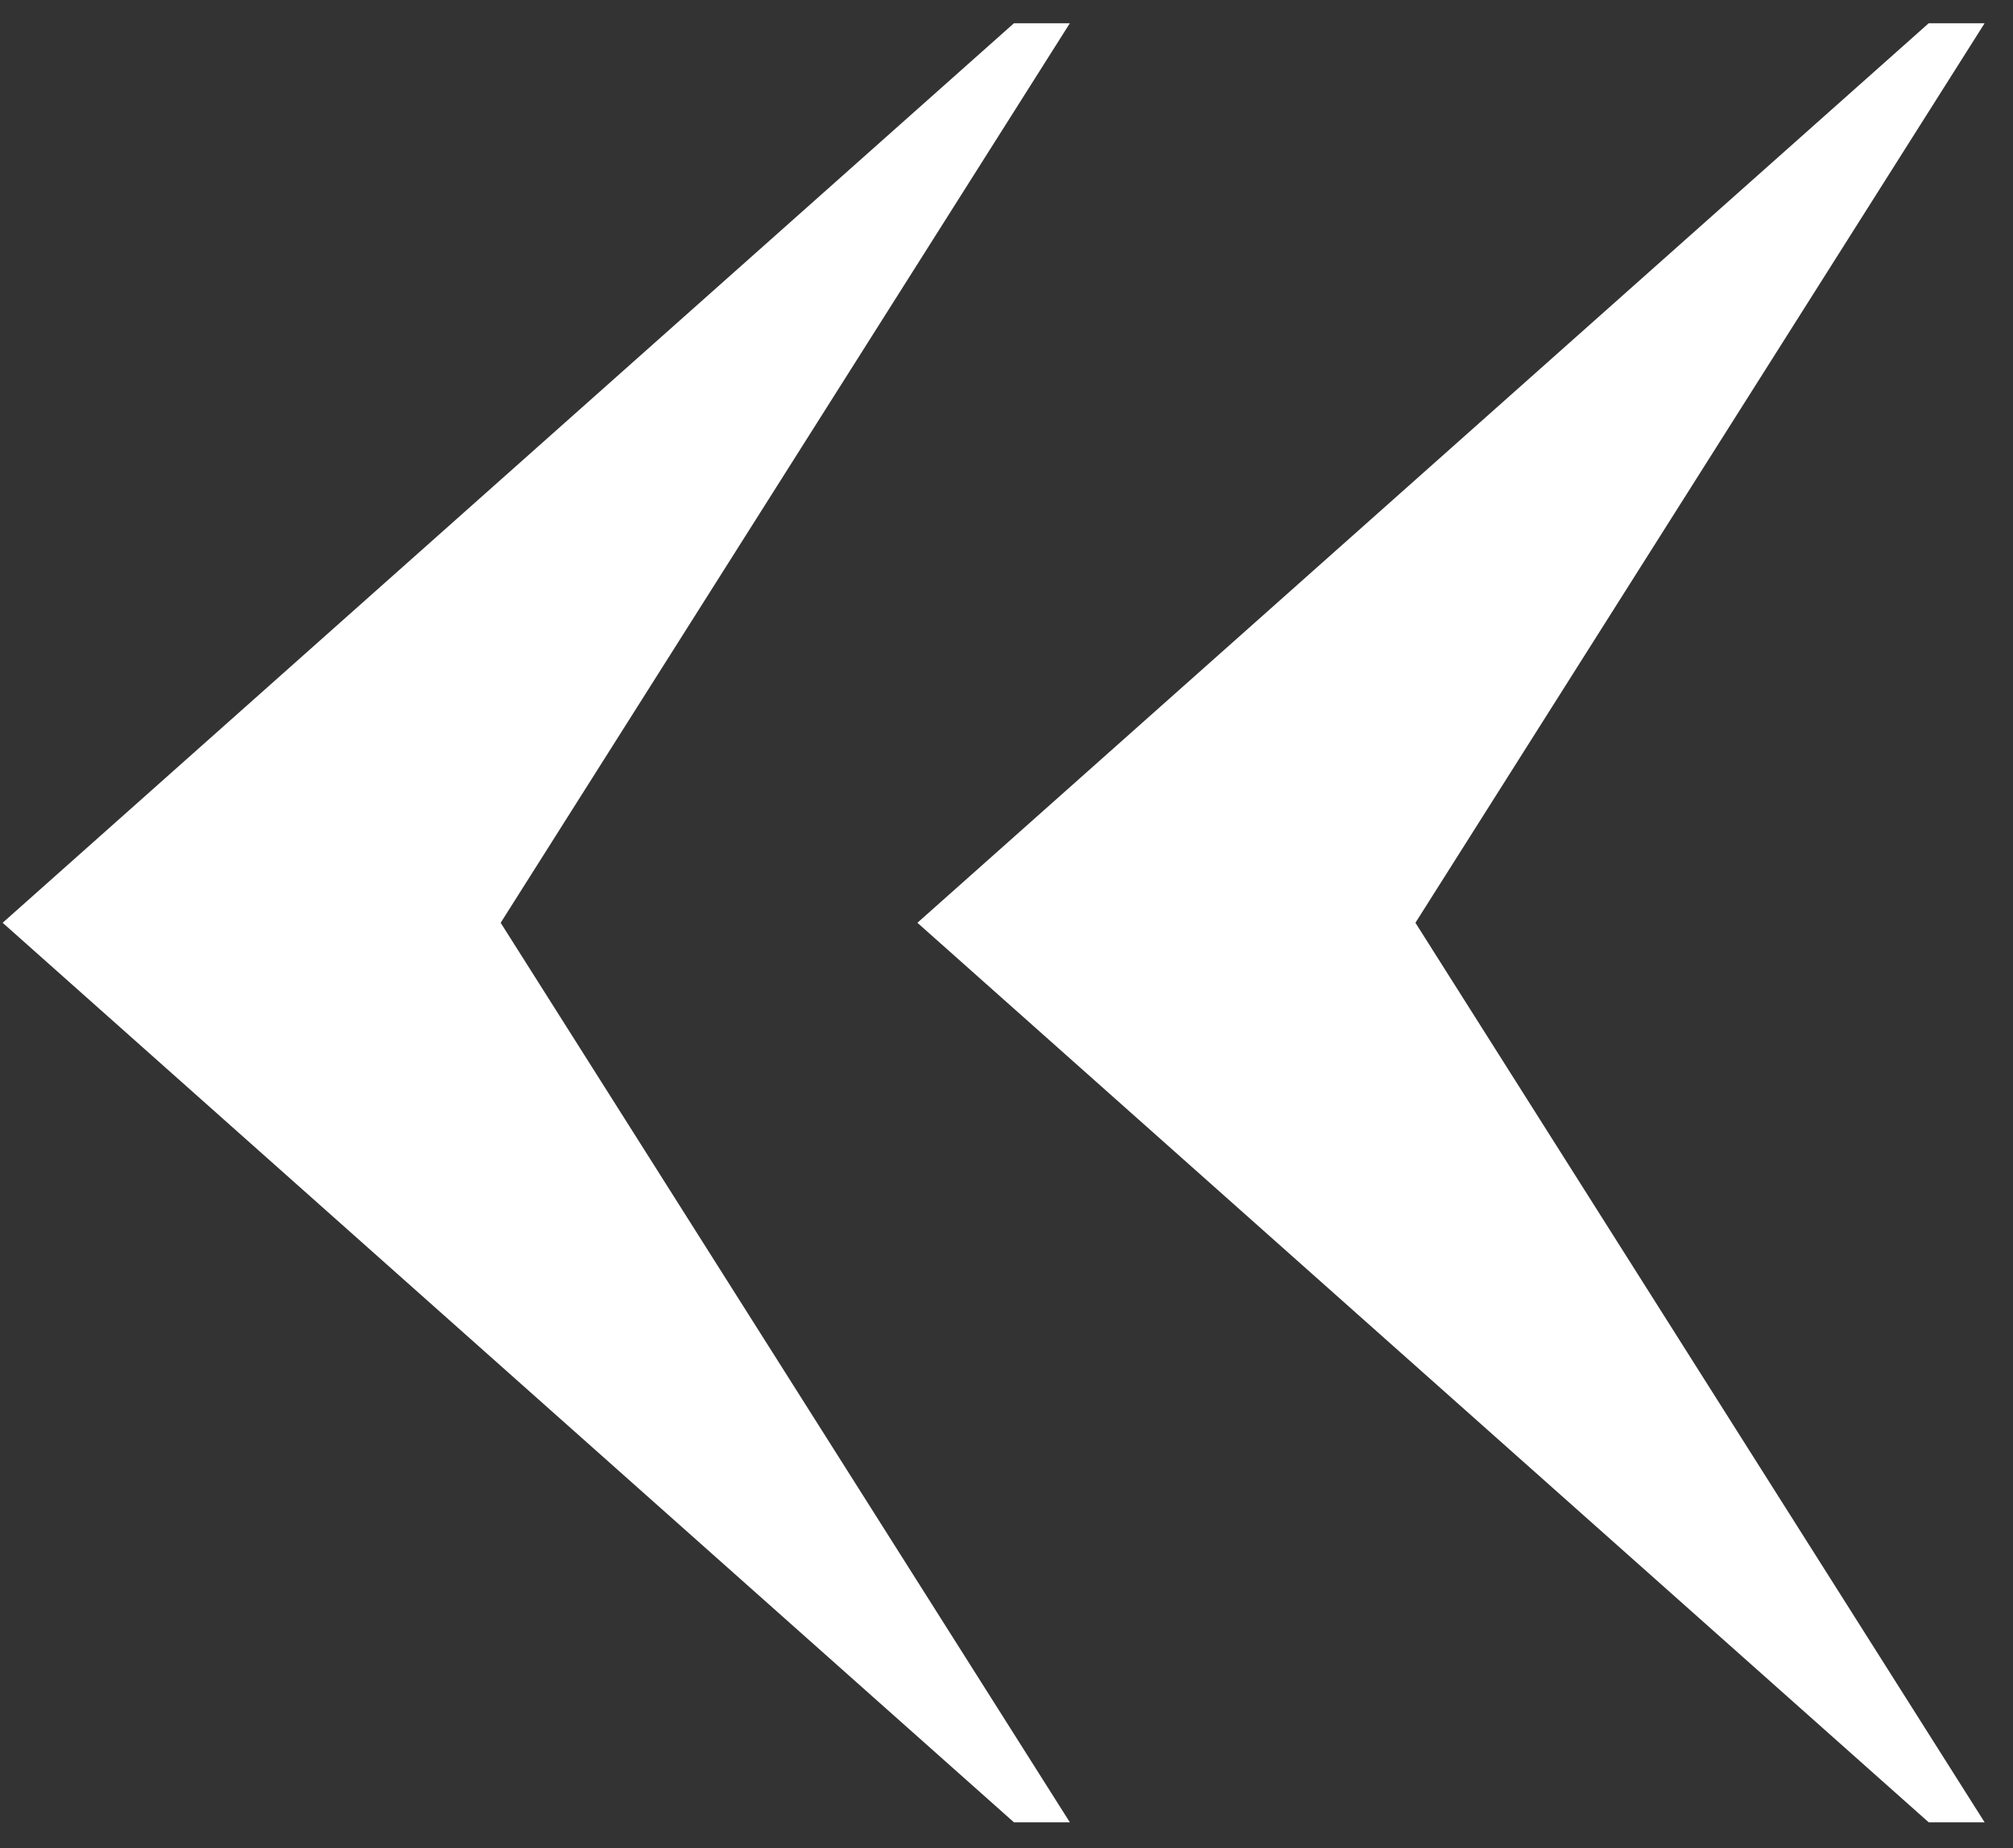<?xml version="1.0" encoding="UTF-8"?> <svg xmlns="http://www.w3.org/2000/svg" width="61" height="56" viewBox="0 0 61 56" fill="none"><rect x="0" y="0" width="61" height="56" fill="#333333" stroke="none"/> <path d="M30.726 55.22L0.08 27.962L30.726 0.704H32.42L15.172 27.962L32.42 55.22H30.726ZM58.446 55.22L27.8 27.962L58.446 0.704H60.14L42.892 27.962L60.14 55.22H58.446Z" fill="white"></path> </svg> 